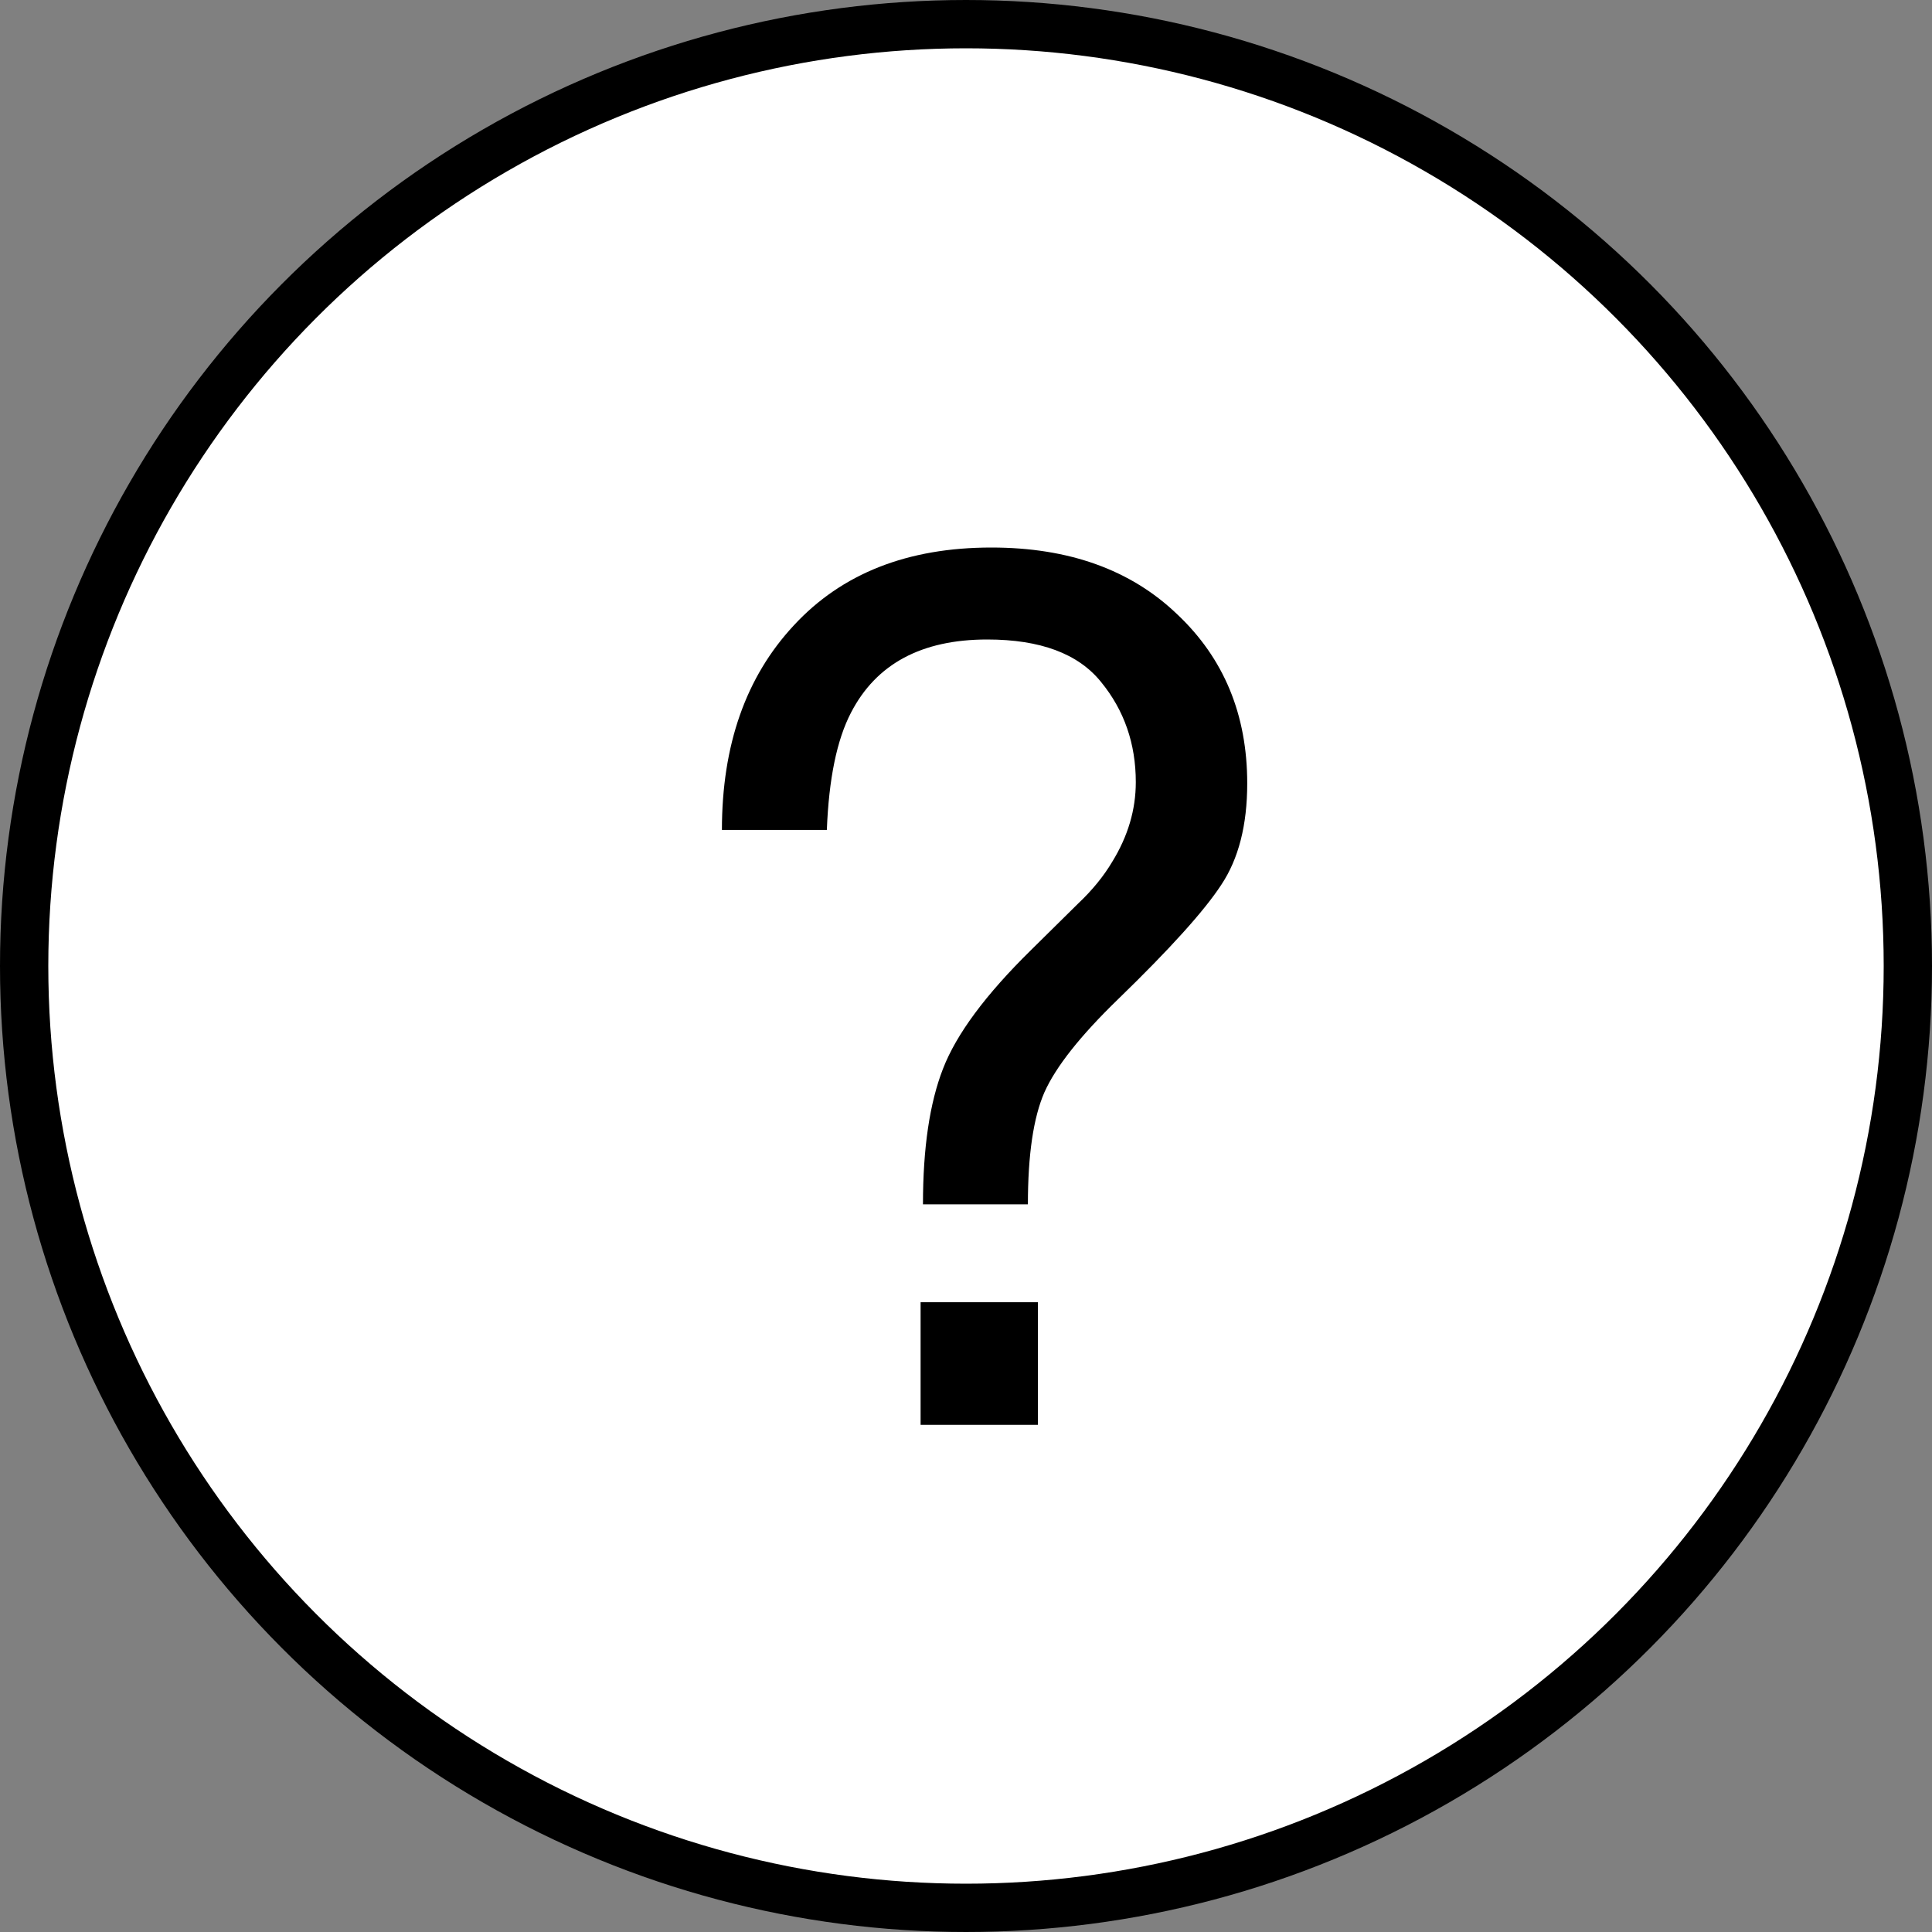 <svg width="80" height="80" viewBox="0 0 80 80" fill="none" xmlns="http://www.w3.org/2000/svg">
<rect x="0" y="0" width="80" height="80" fill="#808080" stroke="none"/>
<circle cx="40" cy="40" r="39" fill="white" stroke="black" stroke-width="2"/>
<path d="M38.12 53.922H42.978V59H38.12V53.922ZM29.893 34.366C29.893 30.851 30.885 28.027 32.871 25.895C34.857 23.746 37.583 22.672 41.05 22.672C44.256 22.672 46.82 23.591 48.74 25.431C50.677 27.254 51.645 29.589 51.645 32.438C51.645 34.163 51.287 35.562 50.571 36.637C49.871 37.711 48.447 39.29 46.299 41.373C44.736 42.887 43.719 44.172 43.247 45.23C42.791 46.272 42.563 47.818 42.563 49.869H38.218C38.218 47.542 38.495 45.67 39.048 44.254C39.601 42.822 40.814 41.186 42.685 39.347L44.639 37.418C45.225 36.865 45.697 36.287 46.055 35.685C46.706 34.627 47.031 33.528 47.031 32.389C47.031 30.794 46.551 29.41 45.591 28.238C44.647 27.066 43.076 26.48 40.879 26.48C38.161 26.48 36.281 27.49 35.239 29.508C34.653 30.631 34.32 32.25 34.238 34.366H29.893Z" fill="black"/>
</svg>
